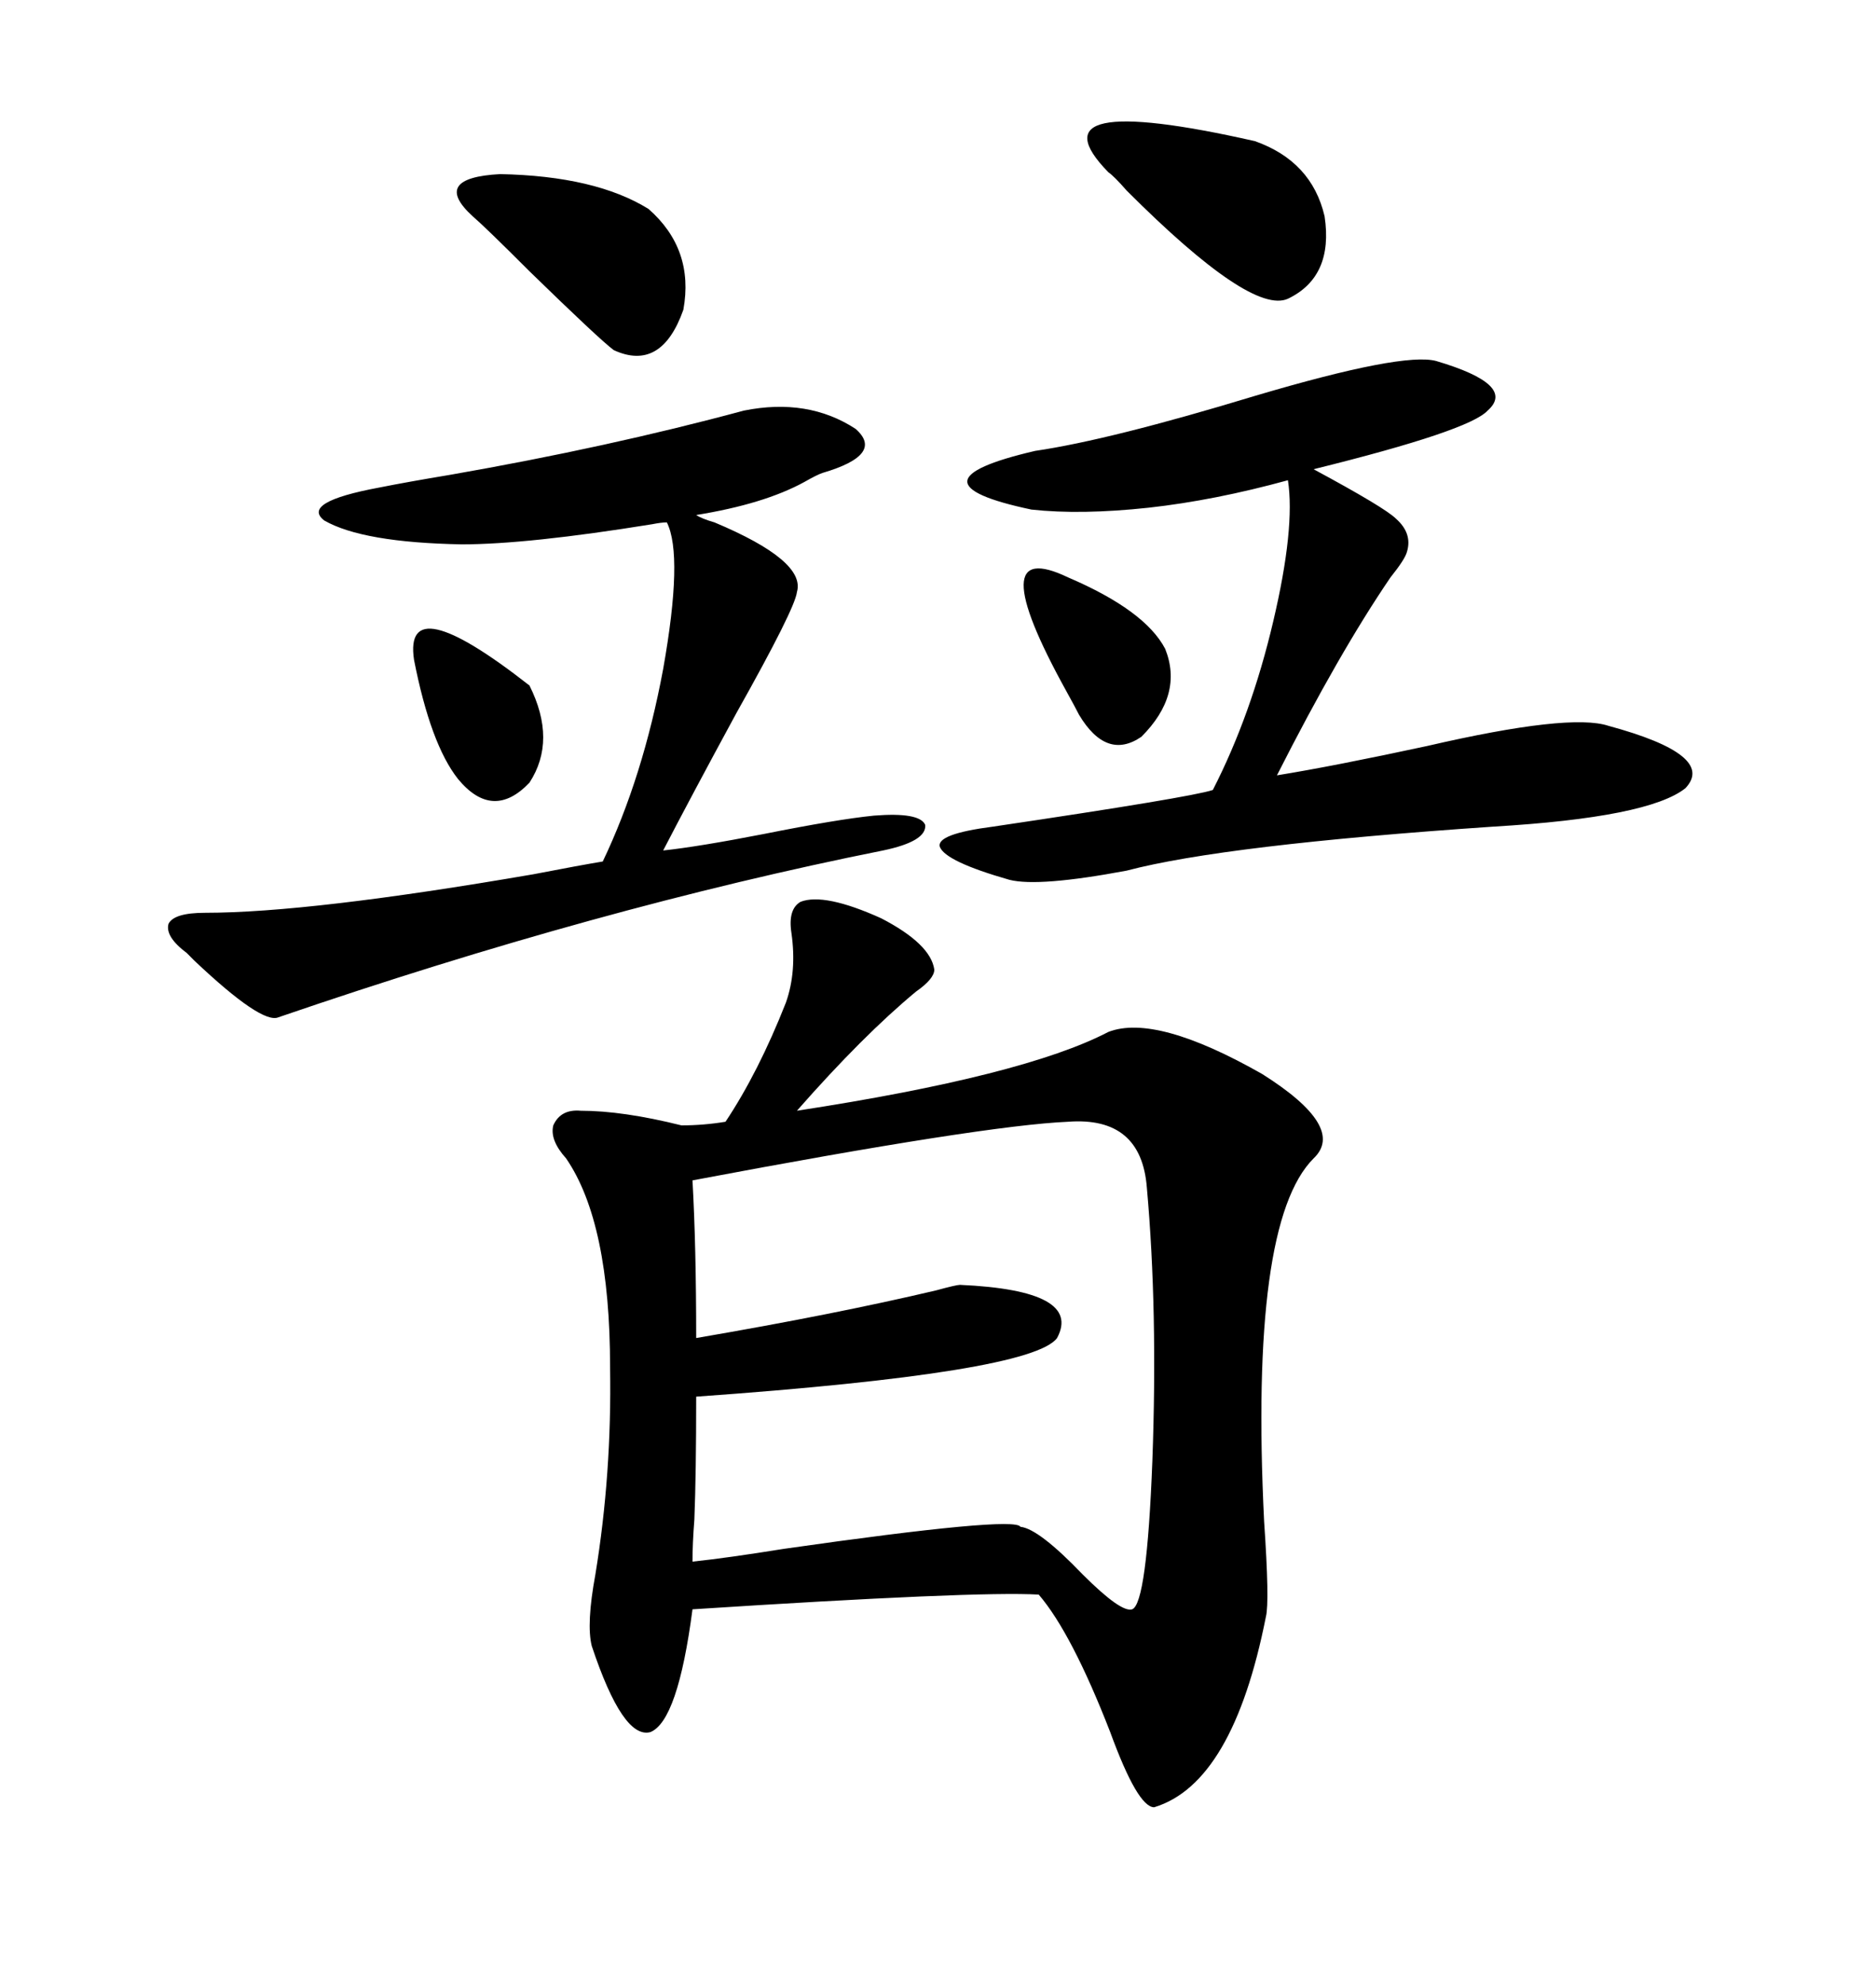 <svg xmlns="http://www.w3.org/2000/svg" xmlns:xlink="http://www.w3.org/1999/xlink" width="300" height="317.285"><path d="M128.03 144.14L128.03 144.14Q131.84 142.68 140.92 146.78L140.92 146.78Q148.83 150.88 149.41 154.98L149.41 154.98Q149.41 156.45 146.48 158.50L146.48 158.50Q137.99 165.53 127.44 177.54L127.44 177.54Q163.77 171.97 177.25 164.94L177.25 164.94Q184.86 162.01 201.86 171.68L201.86 171.68Q215.33 180.18 210.06 185.16L210.06 185.16Q199.80 195.41 202.15 243.16L202.15 243.16Q203.03 256.05 202.44 258.40L202.44 258.40Q197.17 285.06 184.57 288.87L184.57 288.87Q181.93 288.87 177.54 276.86L177.54 276.86Q171.39 261.04 166.11 254.88L166.11 254.88Q156.15 254.30 110.74 257.23L110.74 257.23Q108.40 275.10 104.00 276.86L104.00 276.86Q99.61 278.03 94.63 263.09L94.63 263.09Q93.75 259.57 95.21 251.66L95.21 251.66Q97.85 235.55 97.56 218.55L97.56 218.55Q97.56 195.41 90.53 185.16L90.53 185.16Q87.89 182.23 88.48 179.88L88.48 179.88Q89.65 177.25 92.87 177.54L92.87 177.54Q99.61 177.54 108.98 179.88L108.98 179.88Q112.50 179.88 116.02 179.30L116.02 179.30Q121.29 171.39 125.68 160.25L125.68 160.25Q127.44 155.27 126.56 149.12L126.56 149.12Q125.98 145.31 128.03 144.14ZM170.80 179.30L170.80 179.30Q157.32 179.88 110.74 188.67L110.74 188.67Q111.33 199.22 111.33 213.87L111.33 213.87Q133.59 210.06 149.71 206.25L149.71 206.25Q152.93 205.37 153.52 205.37L153.52 205.37Q173.14 206.25 169.04 213.87L169.04 213.87Q164.94 219.43 111.33 223.24L111.33 223.24Q111.33 235.55 111.04 242.87L111.04 242.87Q110.74 246.68 110.74 249.61L110.74 249.61Q116.31 249.02 125.39 247.56L125.39 247.56Q162.30 242.29 163.18 244.04L163.18 244.04Q166.11 244.34 173.14 251.66L173.14 251.66Q179.30 257.81 181.05 257.23L181.05 257.23Q183.40 256.35 184.28 233.50L184.28 233.50Q185.16 209.47 183.40 189.84L183.40 189.84Q182.52 178.42 170.80 179.30ZM229.69 57.71L229.69 57.71Q242.58 61.52 237.89 65.63L237.89 65.63Q234.96 68.85 210.06 75L210.06 75Q221.48 81.15 223.24 82.91L223.24 82.91Q225.88 85.25 225 88.18L225 88.18Q224.71 89.36 222.36 92.29L222.36 92.29Q214.16 104.30 204.20 123.93L204.20 123.93Q213.28 122.46 228.22 119.24L228.22 119.24Q251.07 113.96 257.23 116.02L257.23 116.02Q274.51 120.70 269.53 125.98L269.53 125.98Q263.67 130.66 238.77 132.13L238.77 132.13Q195.70 135.06 180.18 139.16L180.18 139.16Q166.11 141.80 161.43 140.63L161.43 140.63Q151.17 137.70 150.29 135.35L150.29 135.35Q149.71 133.30 158.79 132.13L158.79 132.13Q190.43 127.44 193.95 126.27L193.95 126.27Q200.10 114.26 203.61 99.32L203.61 99.32Q207.13 84.38 205.96 76.76L205.96 76.76Q194.24 79.98 183.69 81.15L183.69 81.15Q172.85 82.32 164.94 81.45L164.94 81.45Q144.14 77.05 165.53 72.07L165.53 72.07Q177.54 70.31 200.68 63.28L200.68 63.28Q224.41 56.25 229.69 57.71ZM118.95 65.63L118.95 65.63Q129.20 63.57 136.82 68.55L136.82 68.55Q141.50 72.66 131.54 75.59L131.54 75.59Q130.66 75.88 128.61 77.05L128.61 77.05Q122.17 80.57 111.33 82.32L111.33 82.32Q112.21 82.91 114.26 83.50L114.26 83.50Q128.91 89.65 127.44 94.63L127.44 94.63Q127.15 97.27 117.77 113.96L117.77 113.96Q110.45 127.44 106.05 135.94L106.05 135.94Q111.62 135.35 122.17 133.30L122.17 133.30Q133.89 130.96 139.75 130.37L139.75 130.37Q147.07 129.79 147.95 131.84L147.95 131.84Q148.24 134.47 141.21 135.94L141.21 135.94Q95.80 145.02 44.53 162.60L44.53 162.60Q41.89 163.77 31.05 153.52L31.05 153.52Q30.18 152.64 29.88 152.34L29.88 152.34Q26.37 149.71 26.95 147.66L26.95 147.66Q27.83 145.90 32.81 145.90L32.81 145.90Q49.51 145.90 85.25 139.75L85.25 139.75Q92.87 138.28 96.39 137.70L96.39 137.70Q102.83 124.22 106.05 106.93L106.05 106.93Q109.28 88.77 106.64 83.50L106.64 83.50Q105.76 83.50 104.30 83.79L104.30 83.79Q84.38 87.01 73.83 87.01L73.83 87.01Q58.01 86.72 51.86 83.20L51.86 83.20Q48.05 80.27 60.64 77.93L60.64 77.93Q65.04 77.05 72.07 75.88L72.07 75.88Q97.27 71.48 118.95 65.63ZM177.25 27.54L177.25 27.54Q164.36 14.36 200.68 22.56L200.68 22.56Q209.77 25.78 211.82 34.57L211.82 34.57Q213.28 44.24 205.96 47.75L205.96 47.75Q200.10 50.39 180.18 30.47L180.18 30.47Q178.13 28.13 177.25 27.54ZM103.71 33.40L103.71 33.40Q111.04 39.84 109.28 49.51L109.28 49.51Q105.76 59.47 98.14 55.96L98.14 55.96Q95.80 54.20 84.67 43.36L84.67 43.36Q77.64 36.33 75.59 34.57L75.59 34.57Q68.85 28.42 79.98 27.83L79.98 27.83Q95.21 28.13 103.71 33.40ZM170.80 92.29L170.80 92.29Q183.11 97.56 186.33 103.71L186.33 103.71Q189.26 111.04 182.52 117.77L182.52 117.77Q176.95 121.58 172.56 114.26L172.56 114.26Q171.97 113.09 170.51 110.45L170.51 110.45Q156.74 85.55 170.80 92.29ZM66.21 105.47L66.21 105.47Q64.45 93.75 84.67 109.57L84.67 109.57Q89.06 118.36 84.67 125.10L84.67 125.10Q78.81 131.25 73.24 124.51L73.24 124.51Q68.85 118.95 66.21 105.47Z"/></svg>